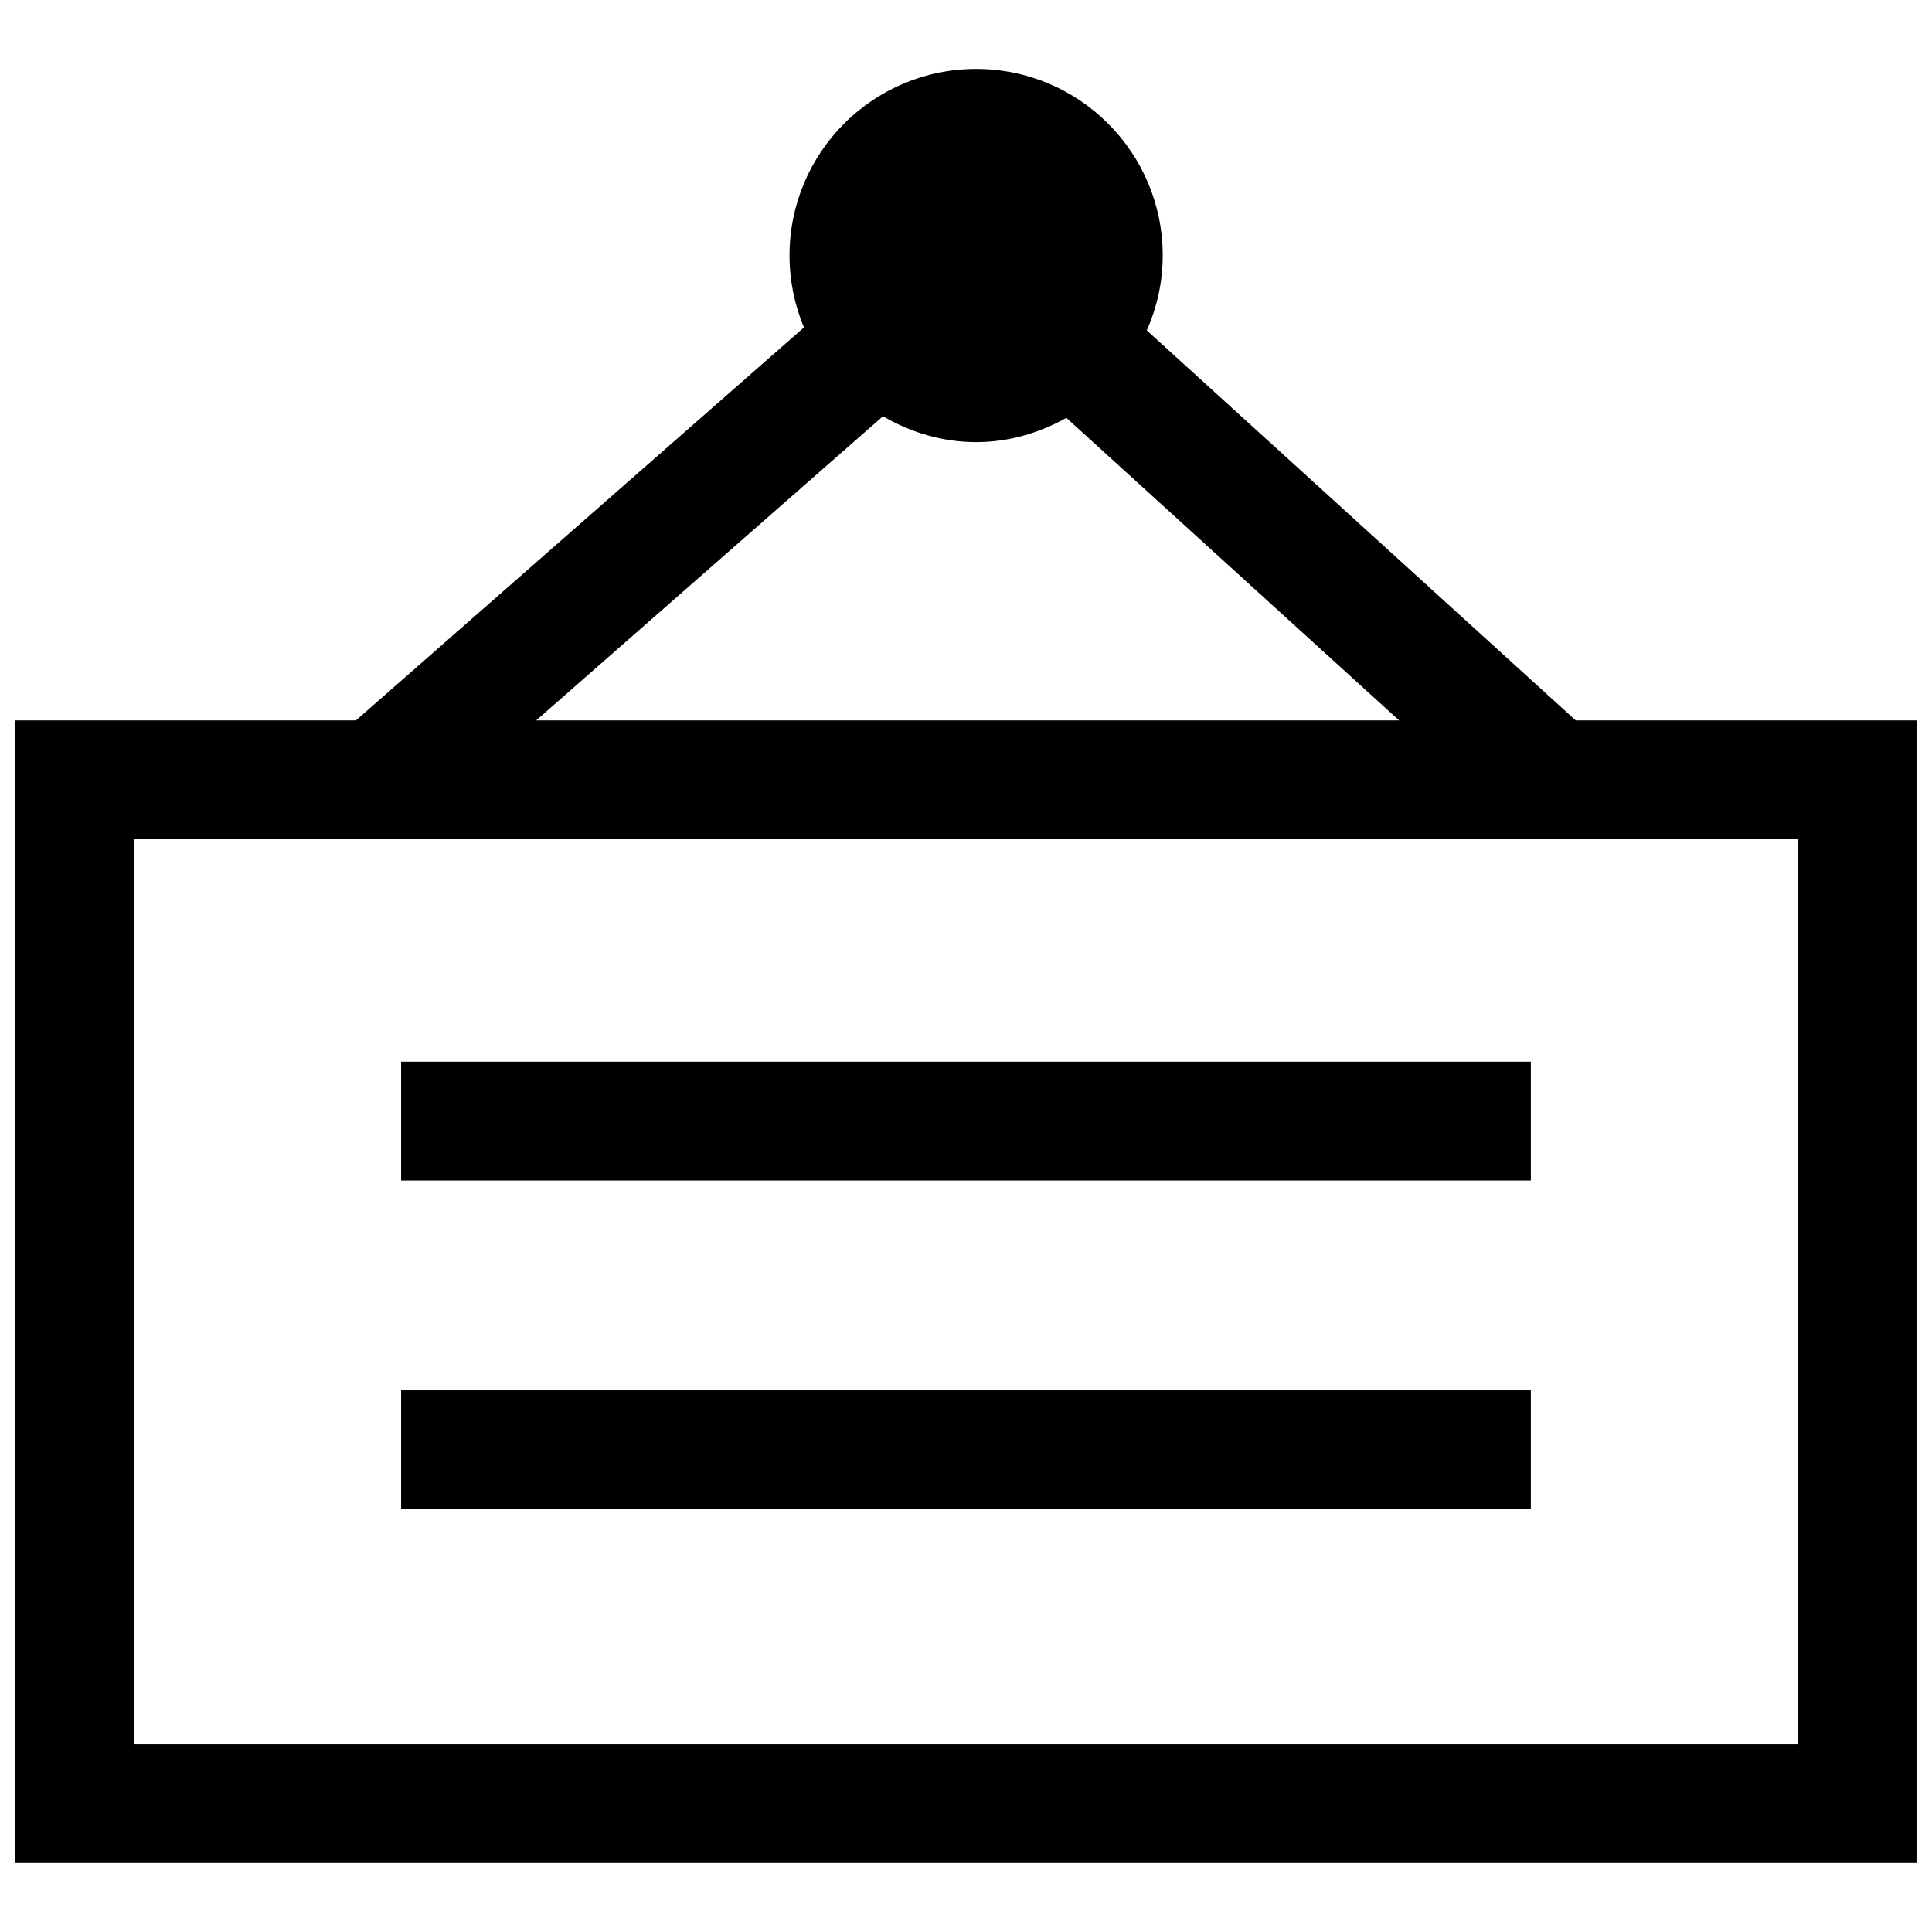 <?xml version="1.0" encoding="UTF-8"?>
<!-- Uploaded to: ICON Repo, www.iconrepo.com, Generator: ICON Repo Mixer Tools -->
<svg width="800px" height="800px" version="1.1" viewBox="144 144 512 512" xmlns="http://www.w3.org/2000/svg">
 <defs>
  <clipPath id="a">
   <path d="m148.09 162h503.81v476h-503.81z"/>
  </clipPath>
 </defs>
 <g clip-path="url(#a)">
  <path d="m651.9 334.91h-90.324l-113.66-103.34c2.676-6.094 4.219-12.785 4.219-19.852 0-27.316-22.137-49.453-49.453-49.453s-49.453 22.137-49.453 49.453c0 6.754 1.371 13.195 3.824 19.066l-118.73 104.13-90.238-0.004v302.82h503.81zm-273.91-80.594c7.289 4.234 15.648 6.848 24.703 6.848 8.723 0 16.801-2.457 23.914-6.422l88.168 80.168h-228.68zm242.43 351.93h-440.83v-239.84h440.83z"/>
 </g>
 <path d="m250.3 425.36h299.39v31.488h-299.39z"/>
 <path d="m250.3 512.44h299.39v31.488h-299.39z"/>
</svg>